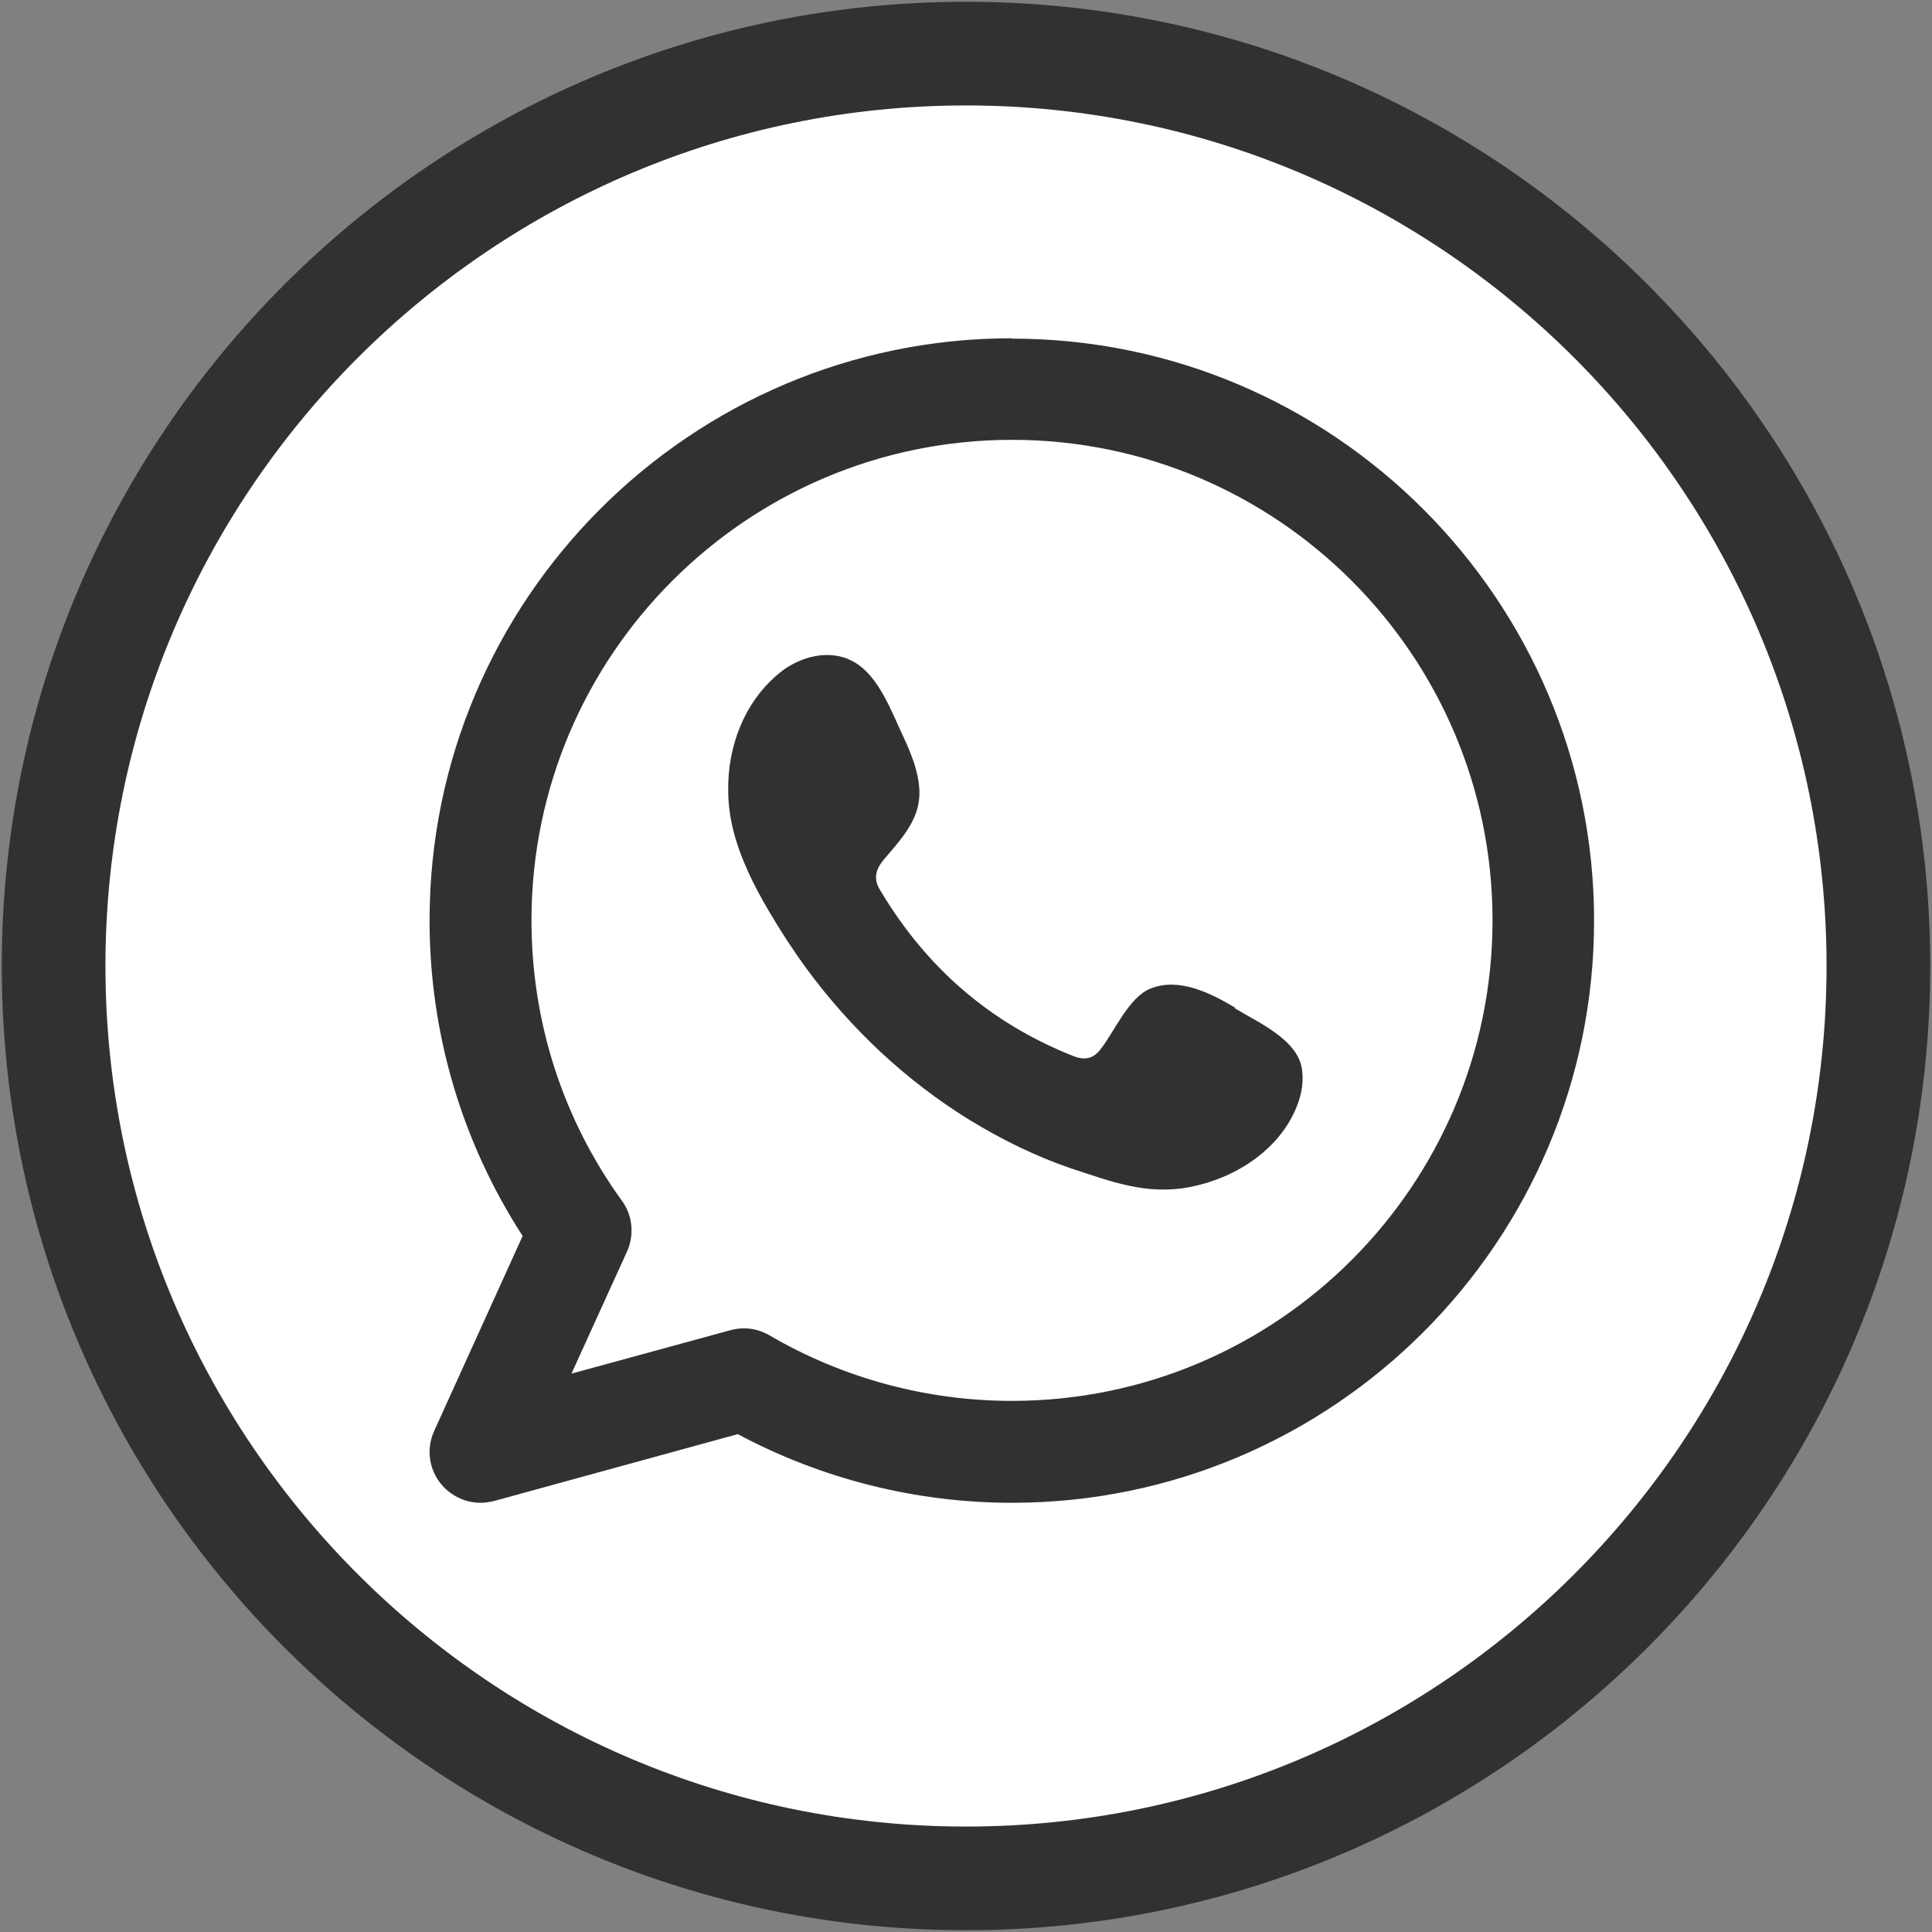 <?xml version="1.0" encoding="UTF-8"?>
<svg id="Design" xmlns="http://www.w3.org/2000/svg" viewBox="0 0 54.6 54.6">
  <rect x="0" y="0" width="54.6" height="54.6" fill="#808080" stroke="none"/>
  <defs>
    <style>
      .cls-1 {
        fill: #fff;
      }

      .cls-1, .cls-2, .cls-3 {
        stroke-width: 0px;
      }

      .cls-2 {
        fill-rule: evenodd;
      }

      .cls-2, .cls-3 {
        fill: #333033;
      }
    </style>
  </defs>
  <circle class="cls-1" cx="27.3" cy="27.3" r="27.1"/>
  <g>
    <path class="cls-3" d="M27.3,54.55C12.27,54.55.05,42.33.05,27.3S12.27.05,27.3.05s27.25,12.22,27.25,27.25-12.22,27.25-27.25,27.25ZM27.3,2.98C13.89,2.98,2.98,13.89,2.98,27.3s10.91,24.32,24.32,24.32,24.32-10.91,24.32-24.32S40.71,2.98,27.3,2.98Z"/>
    <g>
      <path class="cls-2" d="M28.59,9.56c-9.07,0-16.45,7.38-16.45,16.45,0,3.19.91,6.26,2.63,8.92l-2.5,5.51c-.23.51-.15,1.1.22,1.53.28.32.68.5,1.09.5.13,0,.25-.02.38-.05l6.89-1.89c2.38,1.27,5.04,1.94,7.75,1.94,9.07,0,16.45-7.38,16.45-16.45s-7.38-16.45-16.45-16.45ZM28.59,39.59c-2.4,0-4.77-.64-6.84-1.85-.22-.13-.47-.2-.72-.2-.13,0-.26.02-.38.05l-4.5,1.23,1.57-3.45c.21-.47.16-1.02-.14-1.43-1.68-2.32-2.56-5.07-2.56-7.93,0-7.49,6.09-13.58,13.58-13.58s13.58,6.09,13.58,13.58-6.09,13.58-13.58,13.58Z"/>
      <path class="cls-2" d="M34.91,28.48c-.69-.41-1.59-.87-2.4-.54-.62.25-1.02,1.23-1.42,1.73-.21.26-.45.3-.77.17-2.34-.93-4.13-2.49-5.42-4.64-.22-.33-.18-.6.08-.91.39-.46.88-.98.98-1.6.11-.62-.18-1.34-.44-1.89-.33-.7-.69-1.71-1.4-2.1-.65-.37-1.5-.16-2.08.31-1,.81-1.48,2.08-1.46,3.34,0,.36.05.72.13,1.06.2.83.59,1.61,1.02,2.34.33.56.68,1.1,1.06,1.62,1.25,1.7,2.81,3.17,4.61,4.28.9.55,1.87,1.03,2.87,1.37,1.13.37,2.13.76,3.34.53,1.27-.24,2.53-1.03,3.03-2.26.15-.36.22-.77.14-1.15-.17-.79-1.25-1.26-1.89-1.65Z"/>
    </g>
  </g>
</svg>